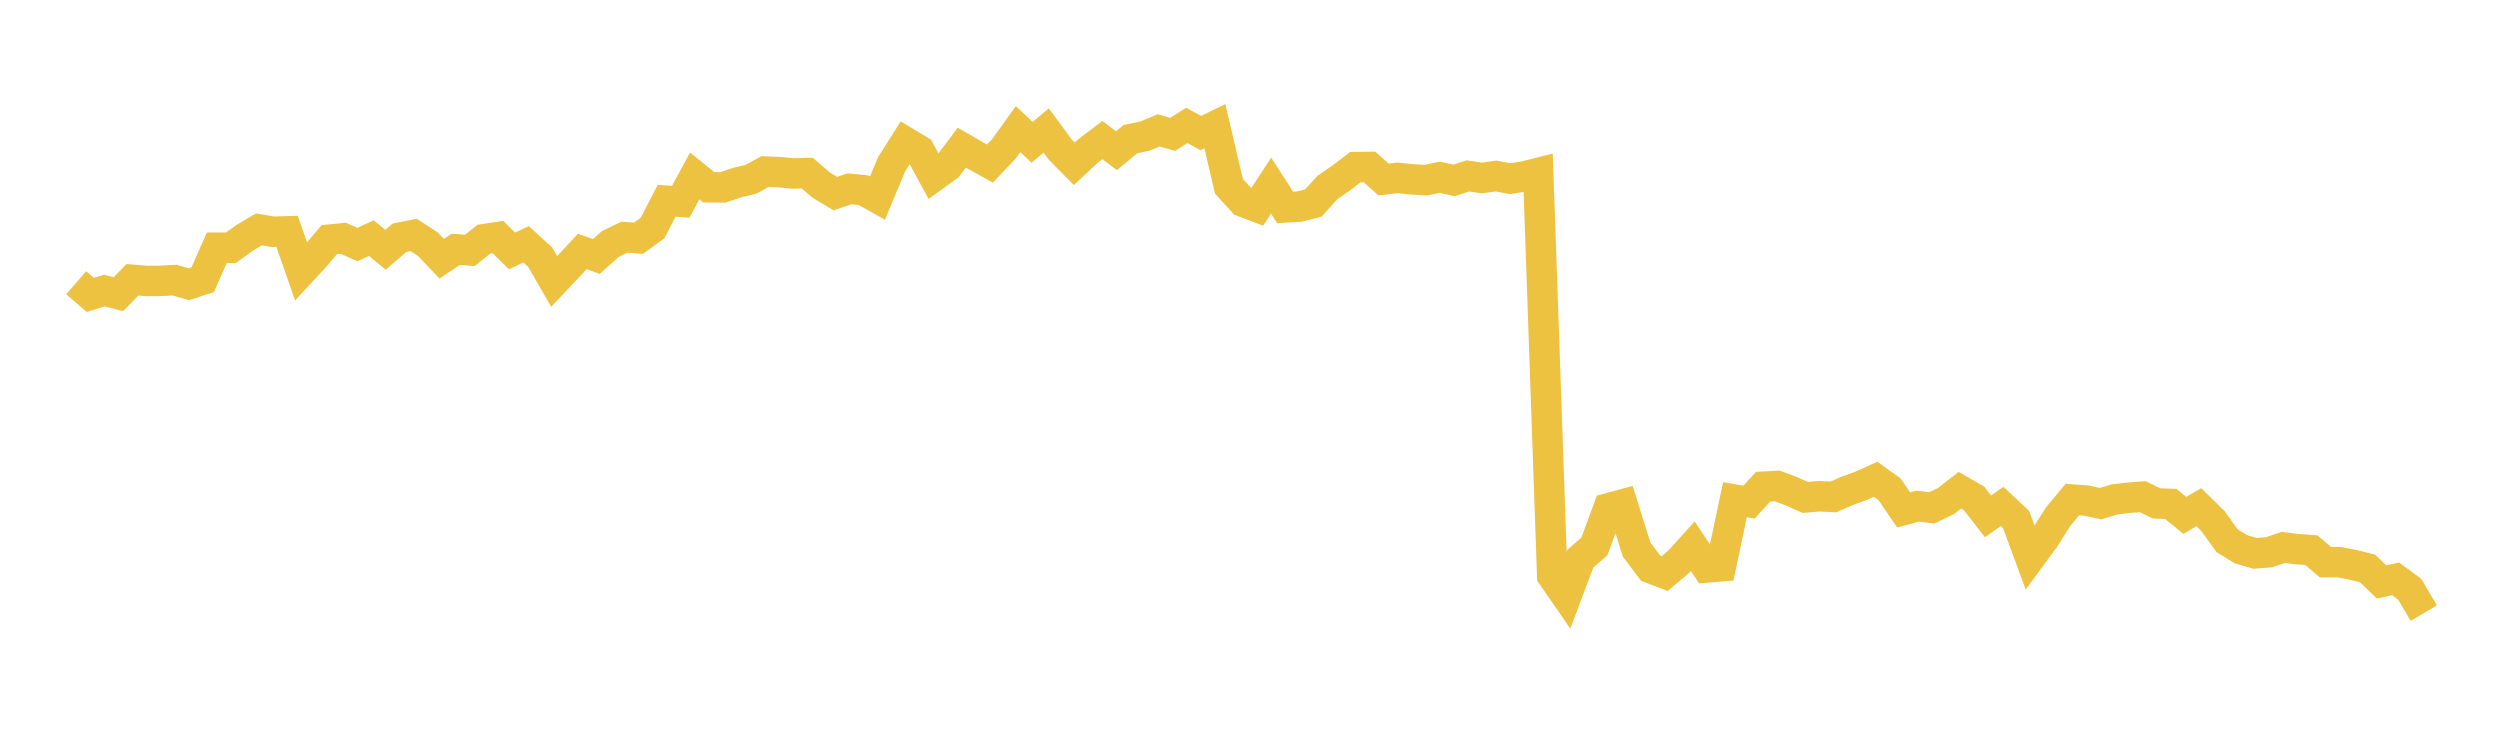 <svg width="164" height="48" xmlns="http://www.w3.org/2000/svg" xmlns:xlink="http://www.w3.org/1999/xlink"><path fill="none" stroke="rgb(237,194,64)" stroke-width="2" d="M5,18.547L5.922,19.345L6.844,19.06L7.766,19.301L8.689,18.355L9.611,18.43L10.533,18.425L11.455,18.375L12.377,18.647L13.299,18.347L14.222,16.249L15.144,16.252L16.066,15.59L16.988,15.046L17.91,15.205L18.832,15.178L19.754,17.809L20.677,16.814L21.599,15.722L22.521,15.632L23.443,16.042L24.365,15.621L25.287,16.383L26.21,15.594L27.132,15.411L28.054,16.007L28.976,16.974L29.898,16.355L30.82,16.426L31.743,15.692L32.665,15.551L33.587,16.463L34.509,16.023L35.431,16.862L36.353,18.463L37.275,17.489L38.198,16.495L39.12,16.827L40.042,16.001L40.964,15.558L41.886,15.628L42.808,14.96L43.731,13.171L44.653,13.237L45.575,11.539L46.497,12.283L47.419,12.295L48.341,11.981L49.263,11.761L50.186,11.255L51.108,11.292L52.03,11.379L52.952,11.356L53.874,12.146L54.796,12.702L55.719,12.385L56.641,12.477L57.563,12.993L58.485,10.781L59.407,9.325L60.329,9.88L61.251,11.575L62.174,10.906L63.096,9.685L64.018,10.22L64.94,10.73L65.862,9.758L66.784,8.47L67.707,9.336L68.629,8.56L69.551,9.813L70.473,10.746L71.395,9.888L72.317,9.19L73.24,9.885L74.162,9.123L75.084,8.937L76.006,8.552L76.928,8.814L77.85,8.228L78.772,8.726L79.695,8.276L80.617,12.219L81.539,13.231L82.461,13.583L83.383,12.176L84.305,13.608L85.228,13.552L86.15,13.322L87.072,12.305L87.994,11.666L88.916,10.965L89.838,10.953L90.76,11.776L91.683,11.665L92.605,11.764L93.527,11.82L94.449,11.627L95.371,11.838L96.293,11.54L97.216,11.676L98.138,11.546L99.06,11.72L99.982,11.577L100.904,11.345L101.826,37.763L102.749,39.099L103.671,36.65L104.593,35.845L105.515,33.344L106.437,33.093L107.359,36.046L108.281,37.271L109.204,37.625L110.126,36.848L111.048,35.832L111.97,37.227L112.892,37.148L113.814,32.78L114.737,32.938L115.659,31.929L116.581,31.877L117.503,32.222L118.425,32.632L119.347,32.552L120.269,32.6L121.192,32.192L122.114,31.859L123.036,31.438L123.958,32.101L124.88,33.454L125.802,33.201L126.725,33.318L127.647,32.873L128.569,32.157L129.491,32.688L130.413,33.874L131.335,33.221L132.257,34.083L133.18,36.585L134.102,35.328L135.024,33.879L135.946,32.77L136.868,32.838L137.79,33.041L138.713,32.763L139.635,32.652L140.557,32.583L141.479,33.024L142.401,33.057L143.323,33.807L144.246,33.27L145.168,34.178L146.09,35.463L147.012,36.036L147.934,36.301L148.856,36.228L149.778,35.911L150.701,36.025L151.623,36.09L152.545,36.876L153.467,36.881L154.389,37.059L155.311,37.288L156.234,38.175L157.156,37.973L158.078,38.658L159,40.222"></path></svg>